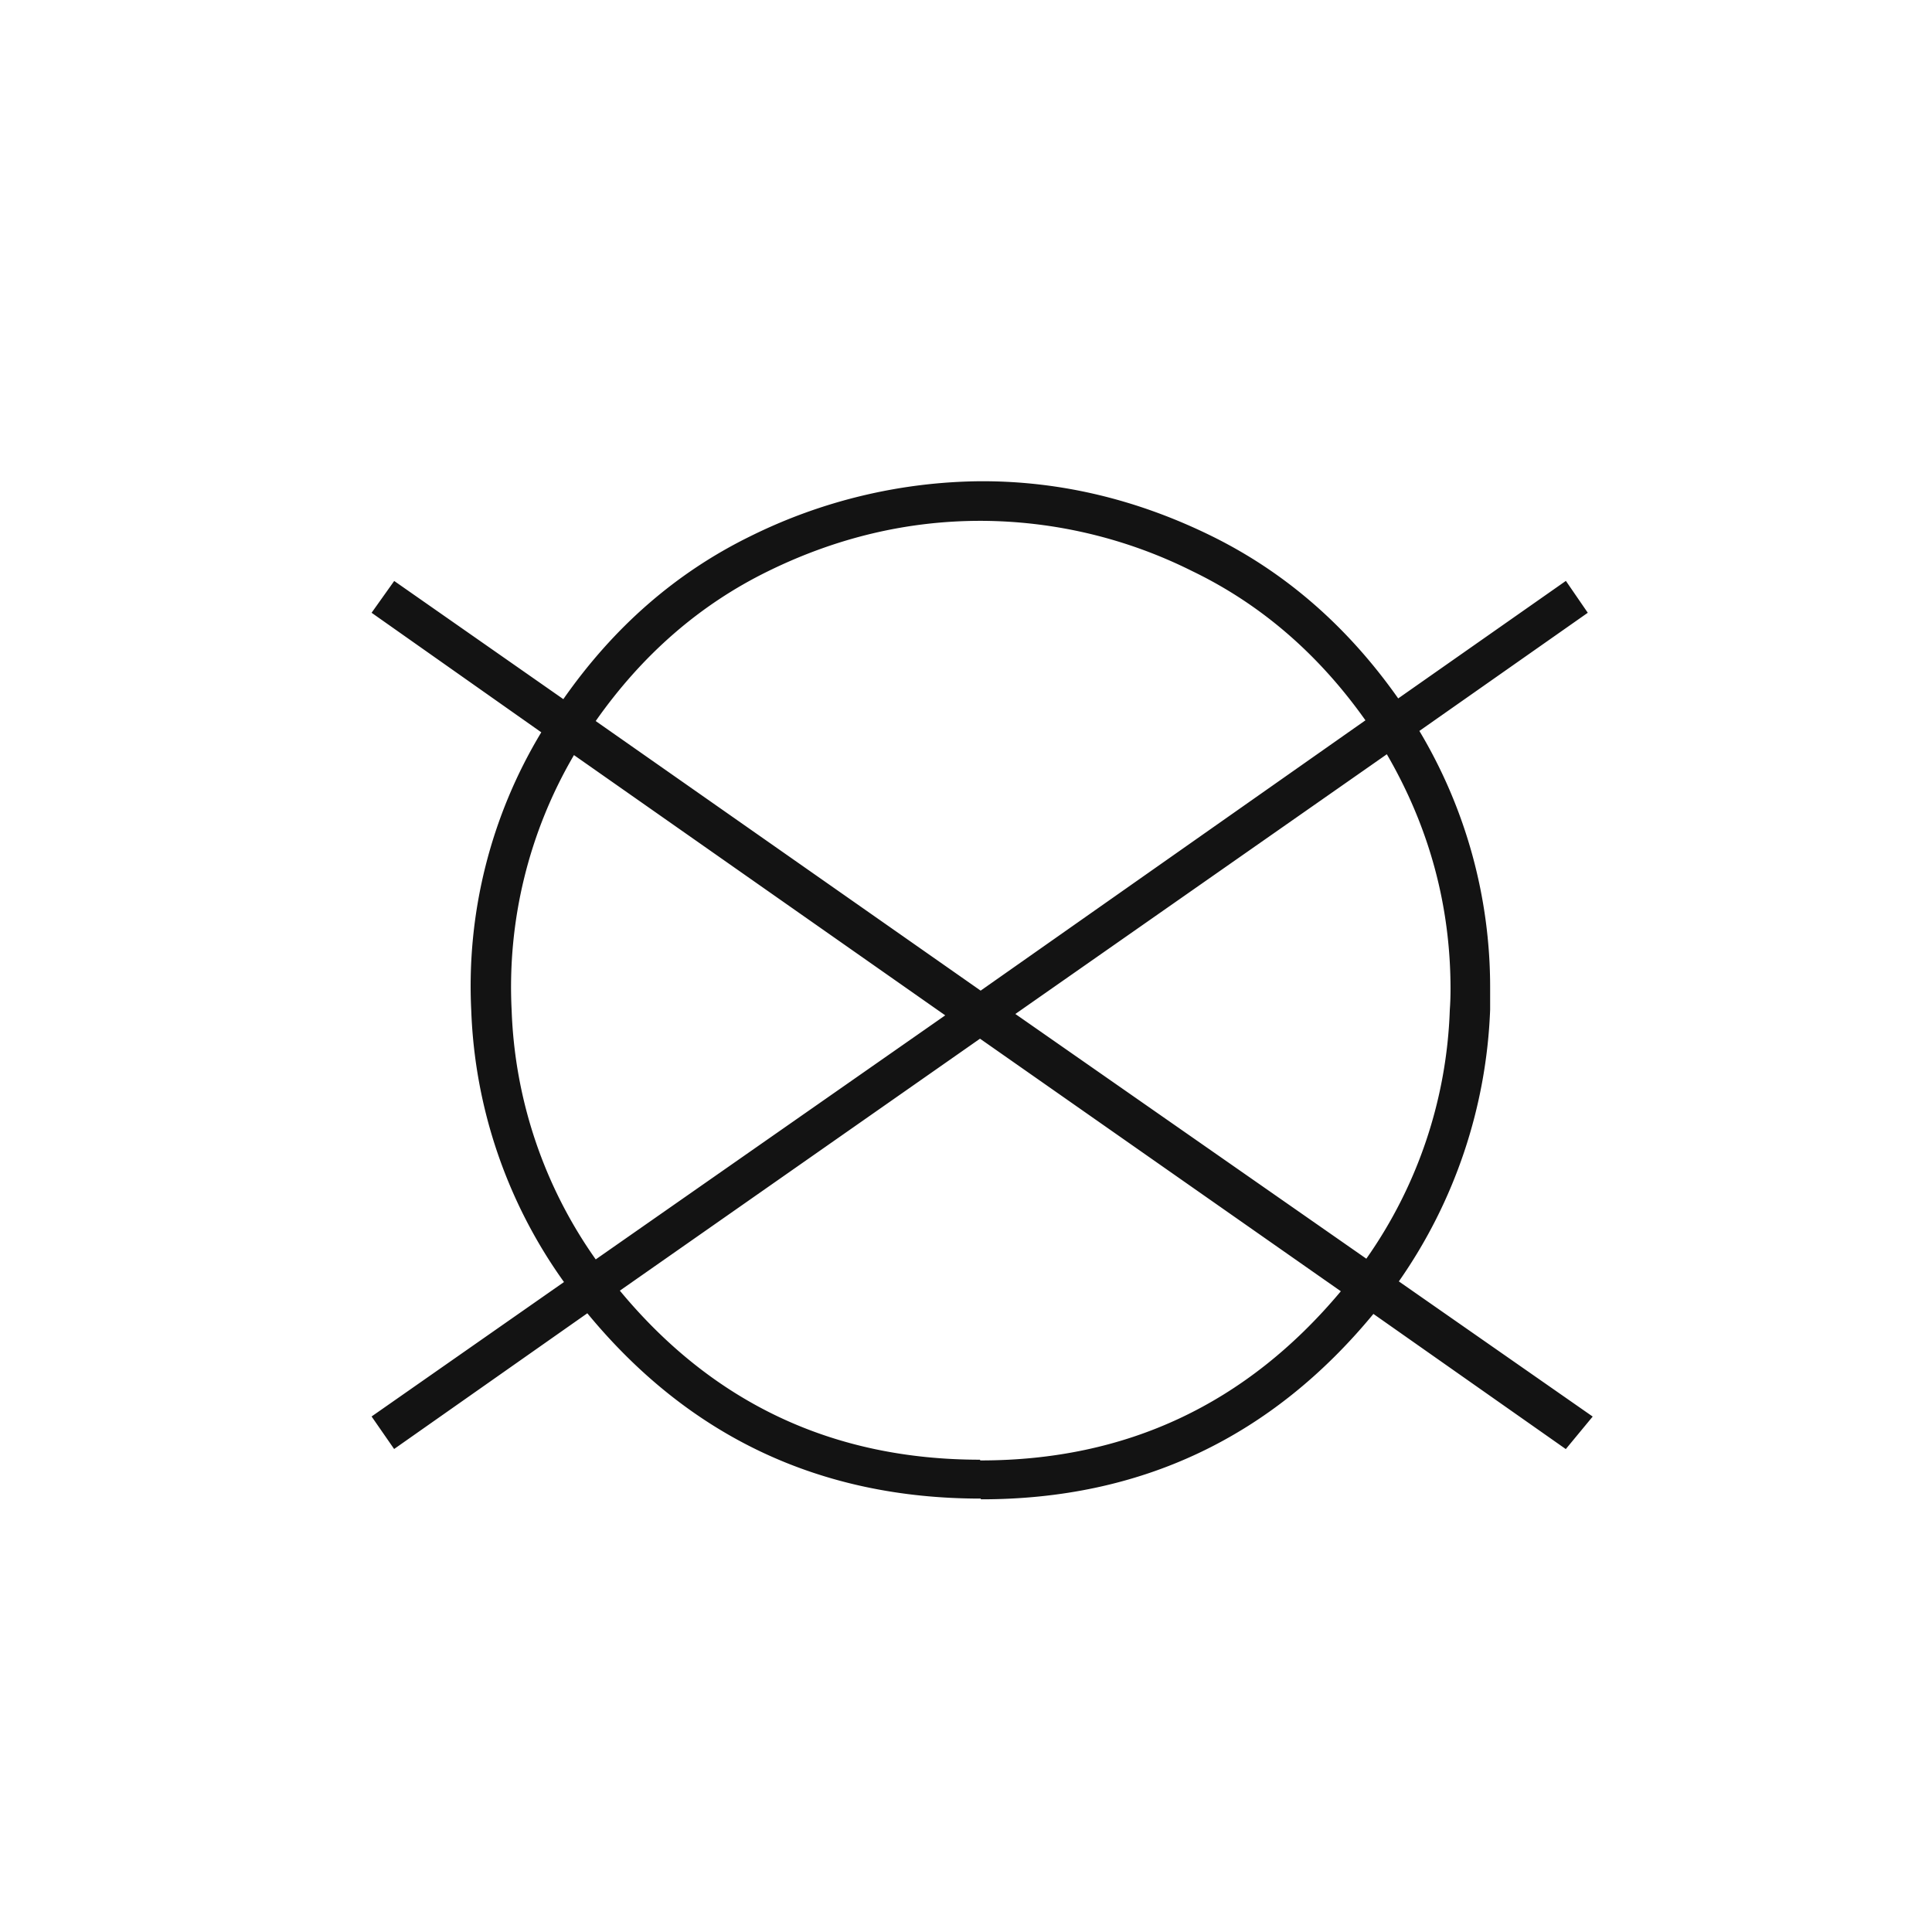 <svg xmlns="http://www.w3.org/2000/svg" width="24" height="24" class="Icon_icon-content-1__kPDLF WashingRules_icon__T2ZiT" fill="none" viewBox="0 0 24 24"><path fill="#131313" d="M19.724 7.612 17.632 9.08a6.2 6.2 0 0 1 .879 3.19v.273a6.3 6.3 0 0 1-1.134 3.375l2.408 1.679-.334.404-2.39-1.679q-1.9 2.303-4.87 2.303-.009 0-.008-.009-2.989 0-4.887-2.302L4.896 18l-.28-.404 2.39-1.67a6.17 6.17 0 0 1-1.152-3.375 6.1 6.1 0 0 1 .87-3.454L4.616 7.612l.281-.395 2.101 1.468q.94-1.345 2.32-2.022a6.56 6.56 0 0 1 2.866-.685h.017q1.46 0 2.84.676t2.328 2.022l2.083-1.46zM17.227 9.37l-4.614 3.226 4.36 3.04a5.7 5.7 0 0 0 1.037-3.093q.009-.123.009-.255 0-1.556-.791-2.918Zm-.57 6.671-4.483-3.138-4.474 3.13q1.74 2.1 4.474 2.1 0 .009.009.009 2.715 0 4.473-2.101ZM7.4 15.645l4.342-3.032L7.13 9.38a5.7 5.7 0 0 0-.774 3.173 5.7 5.7 0 0 0 1.046 3.094Zm0-6.688 4.782 3.349 4.78-3.358q-.878-1.239-2.153-1.854a5.9 5.9 0 0 0-2.627-.624q-1.363 0-2.637.624-1.274.623-2.145 1.863"></path><title>Do not dry clean</title></svg>